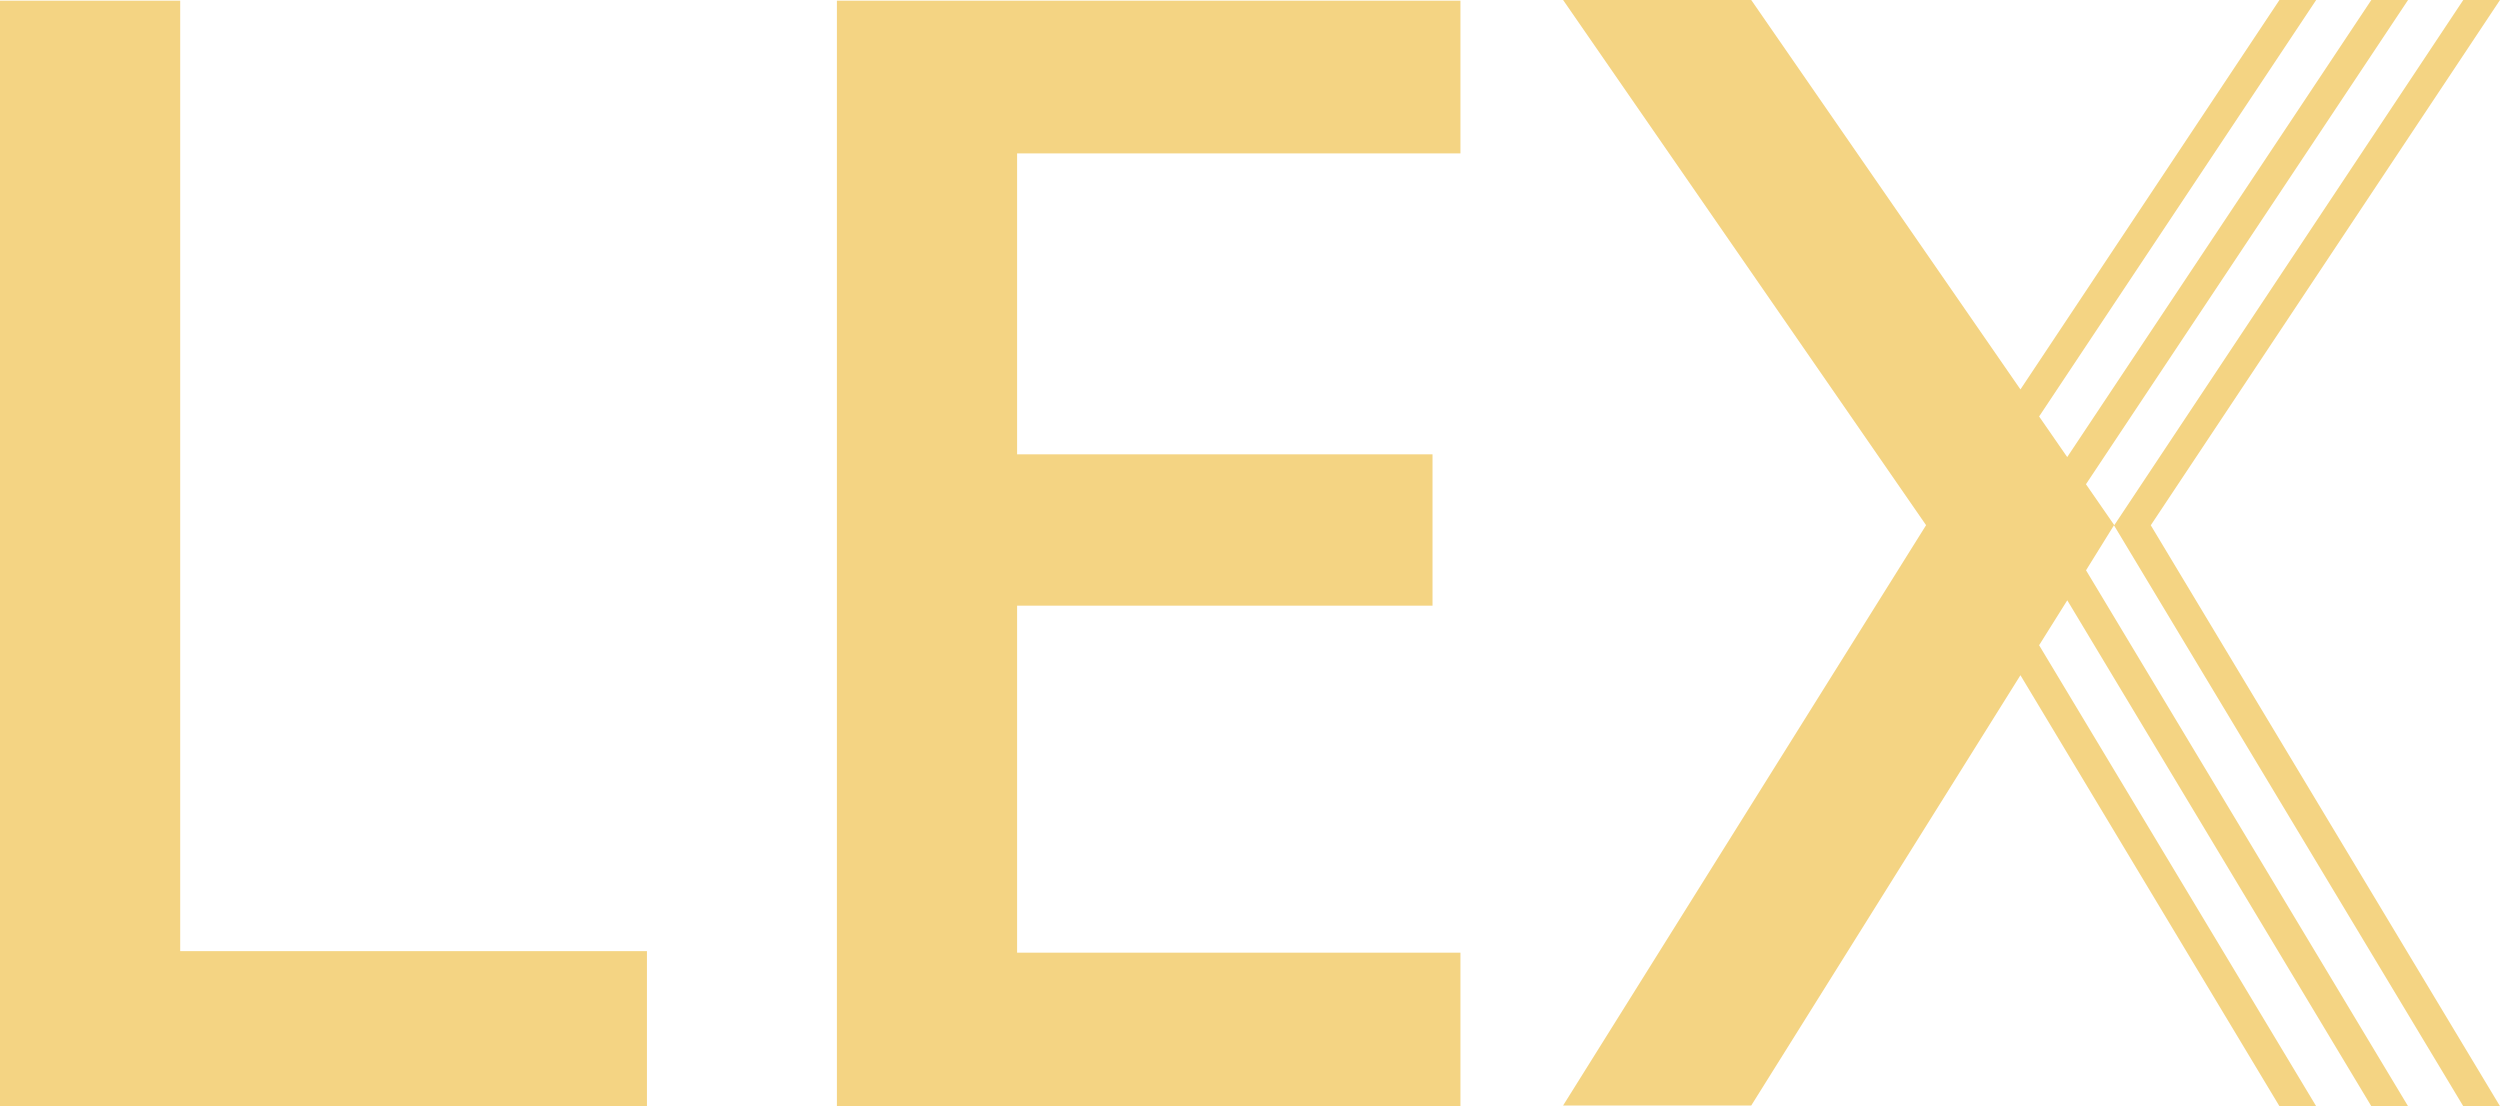 <?xml version="1.0" encoding="UTF-8"?>
<svg xmlns="http://www.w3.org/2000/svg" xmlns:xlink="http://www.w3.org/1999/xlink" width="113px" height="50px" viewBox="0 0 113 50" version="1.1">
<g id="surface1">
<path style=" stroke:none;fill-rule:evenodd;fill:rgb(95.686%,83.137%,51.373%);fill-opacity:1;" d="M 111.34 0 L 113 0 L 97.215 23.742 L 113 50 L 111.34 50 L 95.551 23.742 L 94.289 25.777 L 108.844 50 L 107.184 50 L 93.441 27.133 L 92.168 29.164 L 104.691 50 L 103.031 50 L 91.324 30.52 L 79.156 49.969 L 70.652 49.969 L 87.059 23.738 L 70.652 0 L 79.156 0 L 91.324 17.602 L 103.031 0 L 104.691 0 L 92.168 18.824 L 93.438 20.66 L 107.184 0 L 108.844 0 L 94.285 21.887 L 95.566 23.738 Z M 0 50 L 0 0.031 L 8.145 0.031 L 8.145 42.992 L 29.242 42.992 L 29.242 50 Z M 66.012 50 L 37.828 50 L 37.828 0.031 L 66.012 0.031 L 66.012 6.934 L 45.973 6.934 L 45.973 20.535 L 64.75 20.535 L 64.75 27.375 L 45.973 27.375 L 45.973 43.062 L 66.012 43.062 Z M 66.012 50 "/>
</g>
</svg>